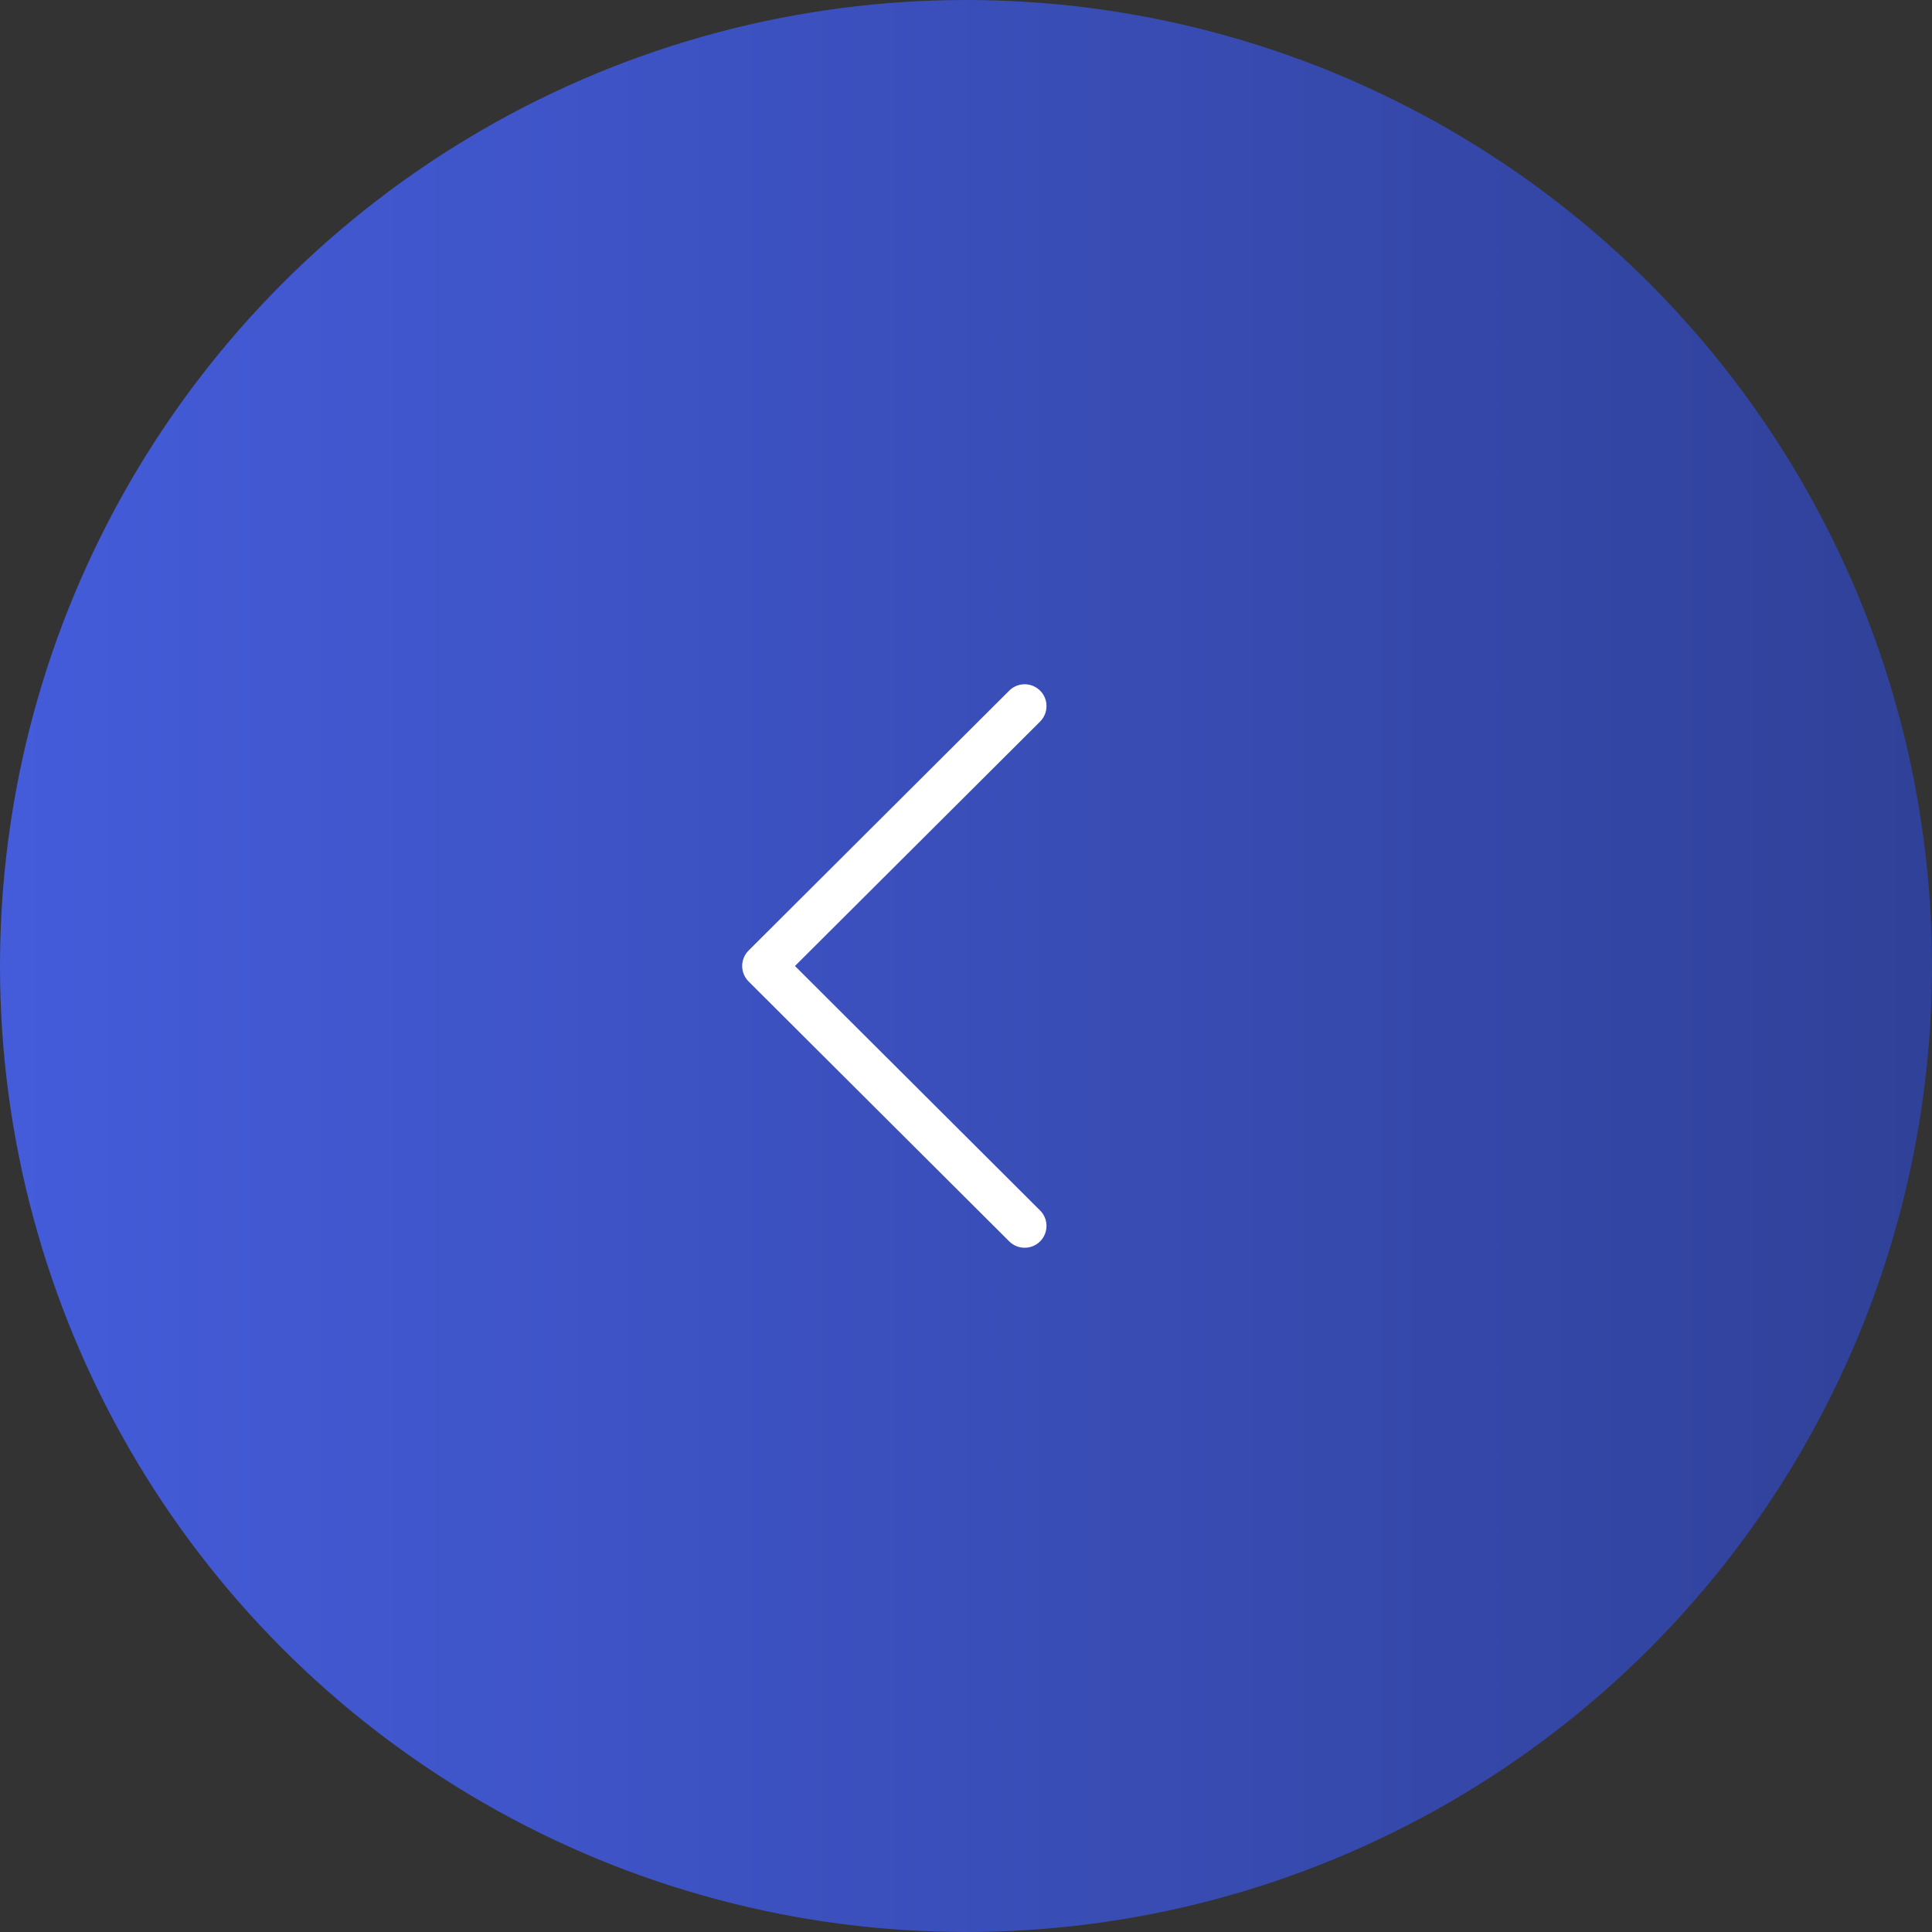 <svg width="60" height="60" viewBox="0 0 60 60" fill="none" xmlns="http://www.w3.org/2000/svg">
<rect x="0" y="0" width="60" height="60" fill="#333333" stroke="none"/>
<circle cx="30" cy="30" r="30" fill="url(#paint0_linear)"/>
<path d="M23.248 30.48L31.342 38.552C31.608 38.816 32.037 38.816 32.302 38.551C32.566 38.285 32.566 37.856 32.3 37.591L24.688 30L32.301 22.409C32.566 22.144 32.567 21.715 32.302 21.449C32.169 21.317 31.995 21.25 31.822 21.25C31.648 21.25 31.475 21.316 31.343 21.448L23.248 29.52C23.12 29.647 23.049 29.82 23.049 30C23.049 30.18 23.121 30.353 23.248 30.48Z" fill="white"/>
<defs>
<linearGradient id="paint0_linear" x1="0" y1="60" x2="60" y2="60" gradientUnits="userSpaceOnUse">
<stop stop-color="#445CDA"/>
<stop offset="1" stop-color="#304199"/>
</linearGradient>
</defs>
</svg>
